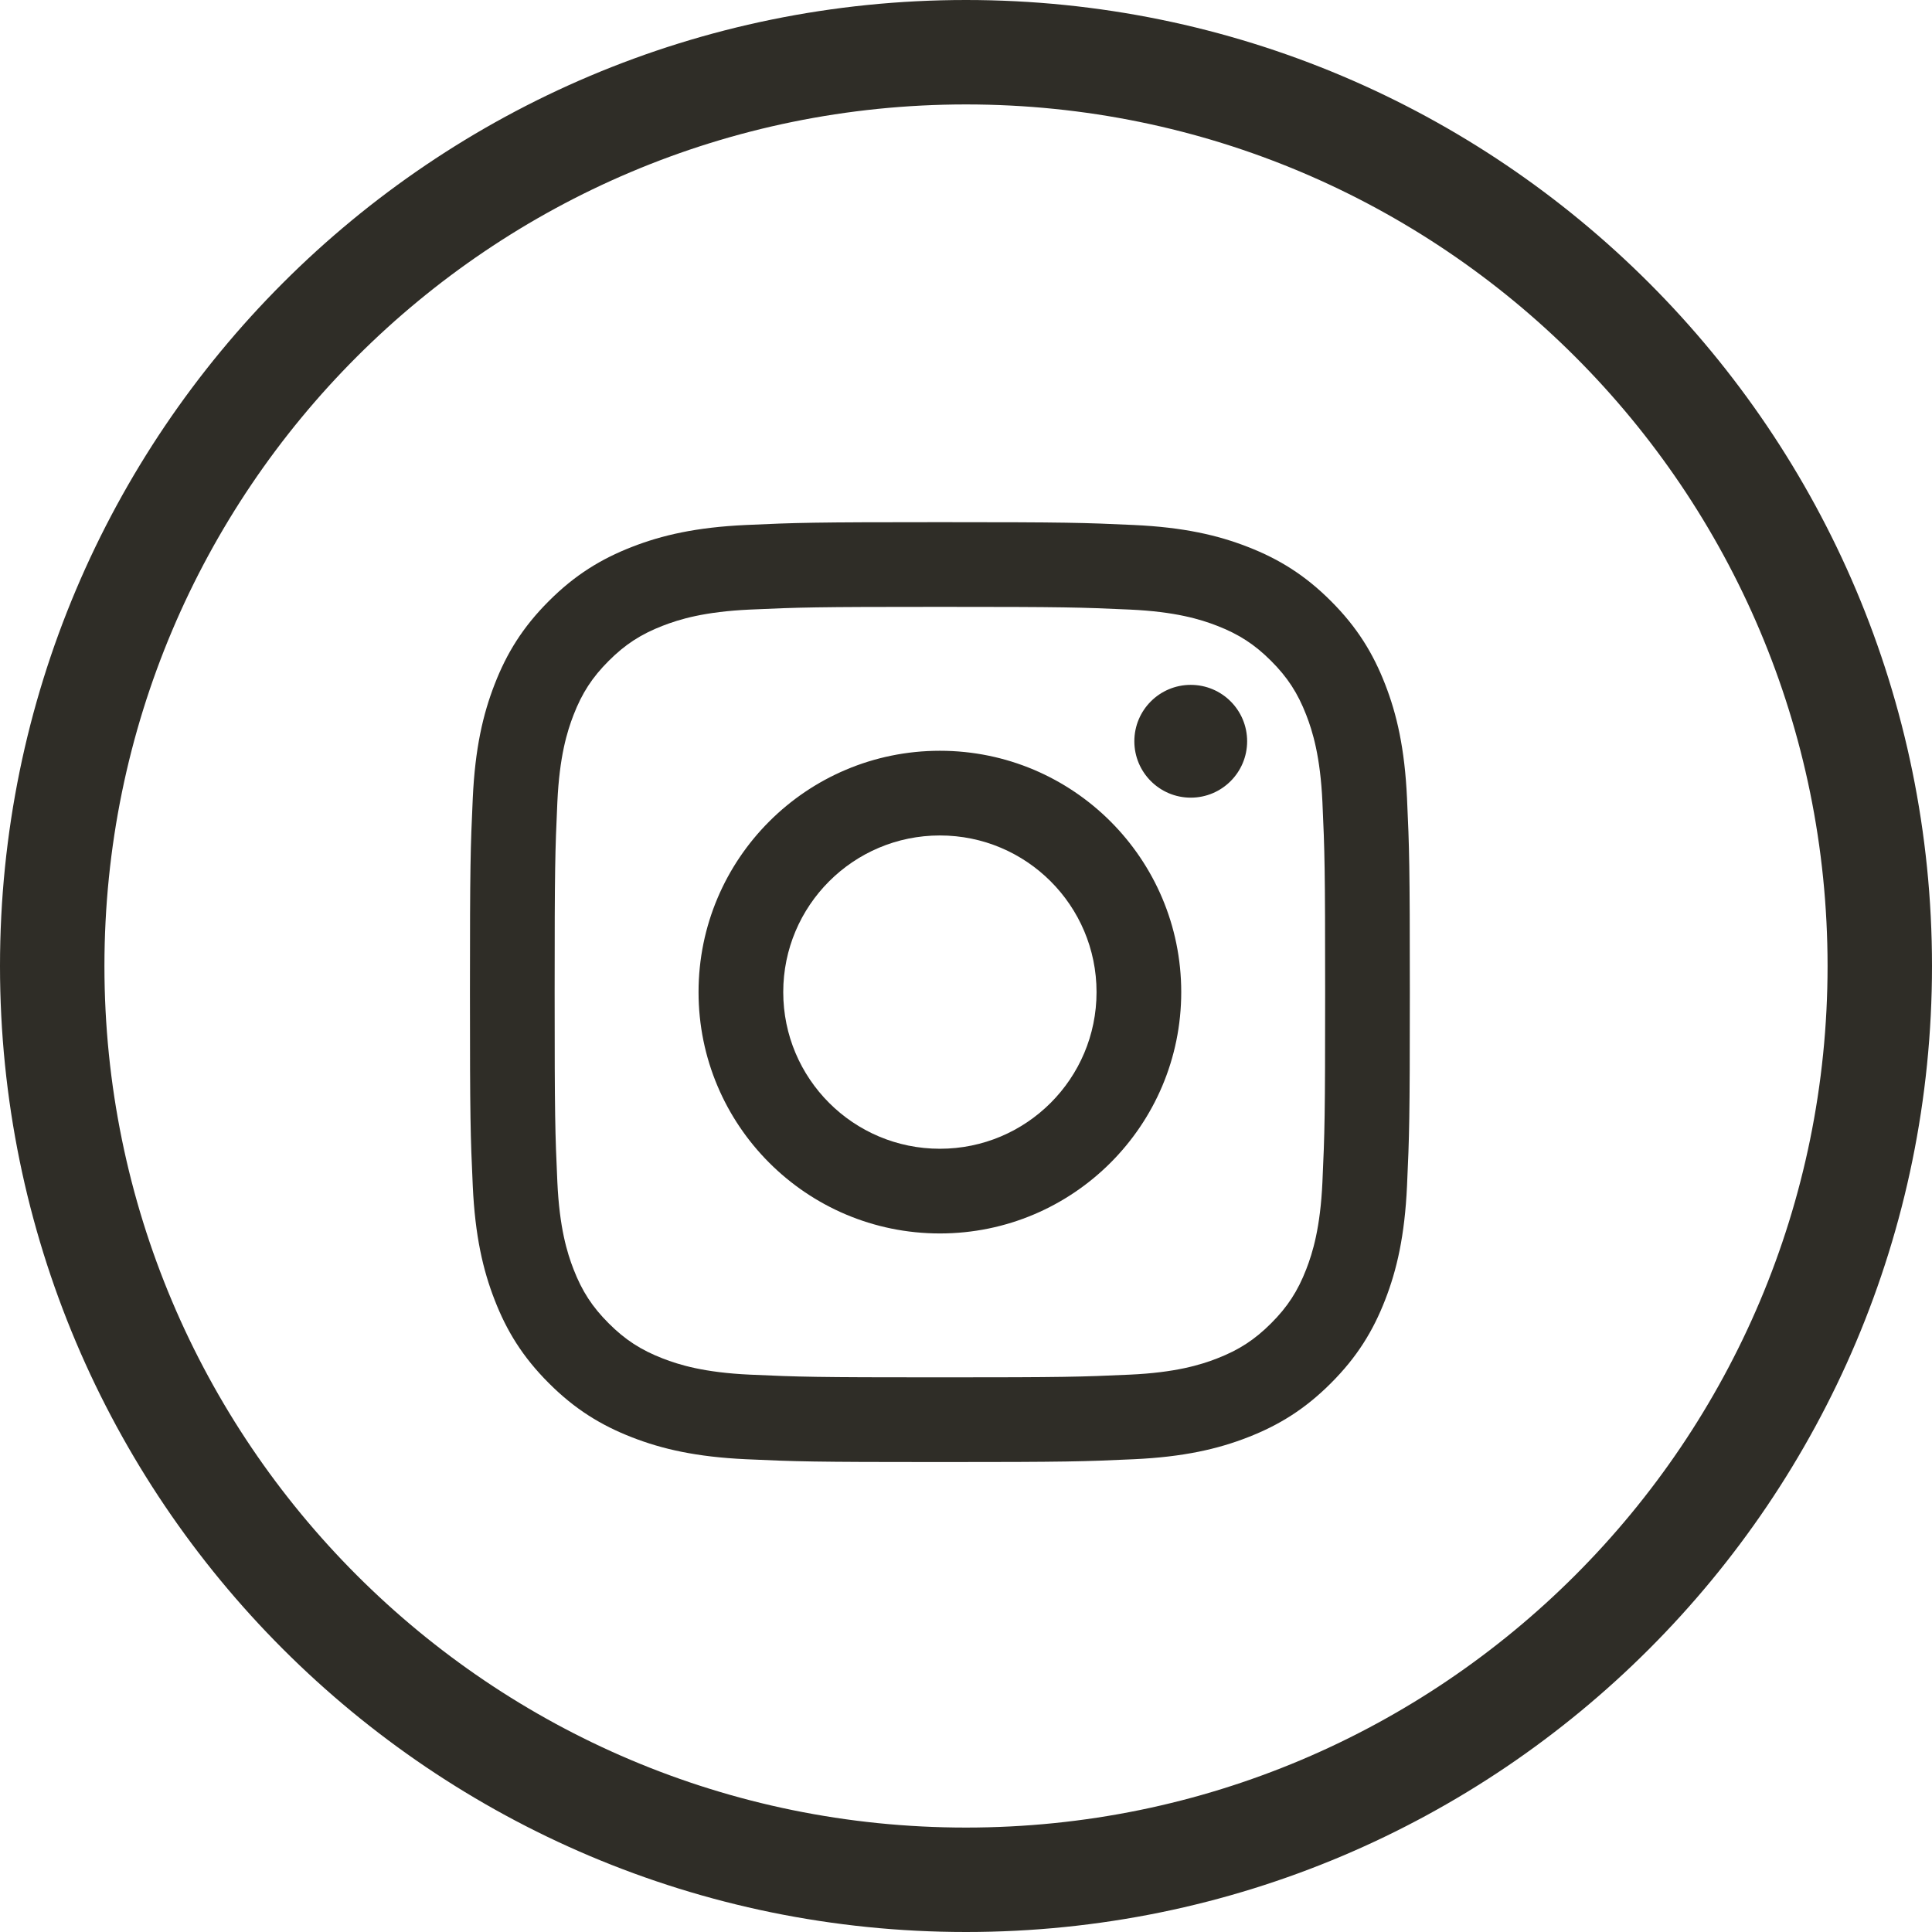 <svg width="37" height="37" viewBox="0 0 37 37" fill="none" xmlns="http://www.w3.org/2000/svg">
<path fill-rule="evenodd" clip-rule="evenodd" d="M18 10C15.556 10 15.249 10.01 14.289 10.054C13.331 10.098 12.677 10.25 12.105 10.473C11.513 10.703 11.011 11.01 10.511 11.511C10.01 12.011 9.702 12.513 9.473 13.105C9.25 13.677 9.098 14.331 9.054 15.289C9.01 16.249 9 16.556 9 19C9 21.444 9.01 21.751 9.054 22.711C9.098 23.669 9.25 24.323 9.473 24.895C9.702 25.487 10.01 25.989 10.511 26.489C11.011 26.99 11.513 27.297 12.105 27.527C12.677 27.75 13.331 27.902 14.289 27.946C15.249 27.99 15.556 28 18 28C20.444 28 20.751 27.99 21.711 27.946C22.669 27.902 23.323 27.75 23.895 27.527C24.487 27.297 24.989 26.99 25.489 26.489C25.99 25.989 26.297 25.487 26.527 24.895C26.75 24.323 26.902 23.669 26.946 22.711C26.99 21.751 27 21.444 27 19C27 16.556 26.99 16.249 26.946 15.289C26.902 14.331 26.75 13.677 26.527 13.105C26.297 12.513 25.99 12.011 25.489 11.511C24.989 11.01 24.487 10.703 23.895 10.473C23.323 10.25 22.669 10.098 21.711 10.054C20.751 10.01 20.444 10 18 10ZM18 11.622C20.403 11.622 20.688 11.631 21.637 11.674C22.514 11.714 22.991 11.861 23.308 11.984C23.728 12.147 24.028 12.342 24.343 12.657C24.658 12.972 24.853 13.272 25.016 13.692C25.139 14.009 25.286 14.486 25.326 15.363C25.369 16.312 25.378 16.597 25.378 19C25.378 21.403 25.369 21.688 25.326 22.637C25.286 23.514 25.139 23.991 25.016 24.308C24.853 24.728 24.658 25.028 24.343 25.343C24.028 25.658 23.728 25.853 23.308 26.016C22.991 26.139 22.514 26.286 21.637 26.326C20.688 26.369 20.403 26.378 18 26.378C15.597 26.378 15.312 26.369 14.363 26.326C13.486 26.286 13.009 26.139 12.692 26.016C12.272 25.853 11.972 25.658 11.657 25.343C11.342 25.028 11.147 24.728 10.984 24.308C10.861 23.991 10.714 23.514 10.674 22.637C10.631 21.688 10.622 21.403 10.622 19C10.622 16.597 10.631 16.312 10.674 15.363C10.714 14.486 10.861 14.009 10.984 13.692C11.147 13.272 11.342 12.972 11.657 12.657C11.972 12.342 12.272 12.147 12.692 11.984C13.009 11.861 13.486 11.714 14.363 11.674C15.312 11.631 15.597 11.622 18 11.622ZM13.378 19C13.378 16.448 15.447 14.378 18 14.378C20.552 14.378 22.622 16.448 22.622 19C22.622 21.552 20.552 23.622 18 23.622C15.447 23.622 13.378 21.552 13.378 19ZM18 22C16.343 22 15 20.657 15 19C15 17.343 16.343 16 18 16C19.657 16 21 17.343 21 19C21 20.657 19.657 22 18 22ZM22.804 15.276C23.401 15.276 23.884 14.792 23.884 14.196C23.884 13.599 23.401 13.116 22.804 13.116C22.208 13.116 21.724 13.599 21.724 14.196C21.724 14.792 22.208 15.276 22.804 15.276Z" fill="#2F2D27"/>
<path fill-rule="evenodd" clip-rule="evenodd" d="M18.5 36C28.165 36 36 28.165 36 18.5C36 8.835 28.165 1 18.5 1C8.835 1 1 8.835 1 18.5C1 28.165 8.835 36 18.5 36Z" stroke="#2F2D27" stroke-width="2"/>
</svg>
